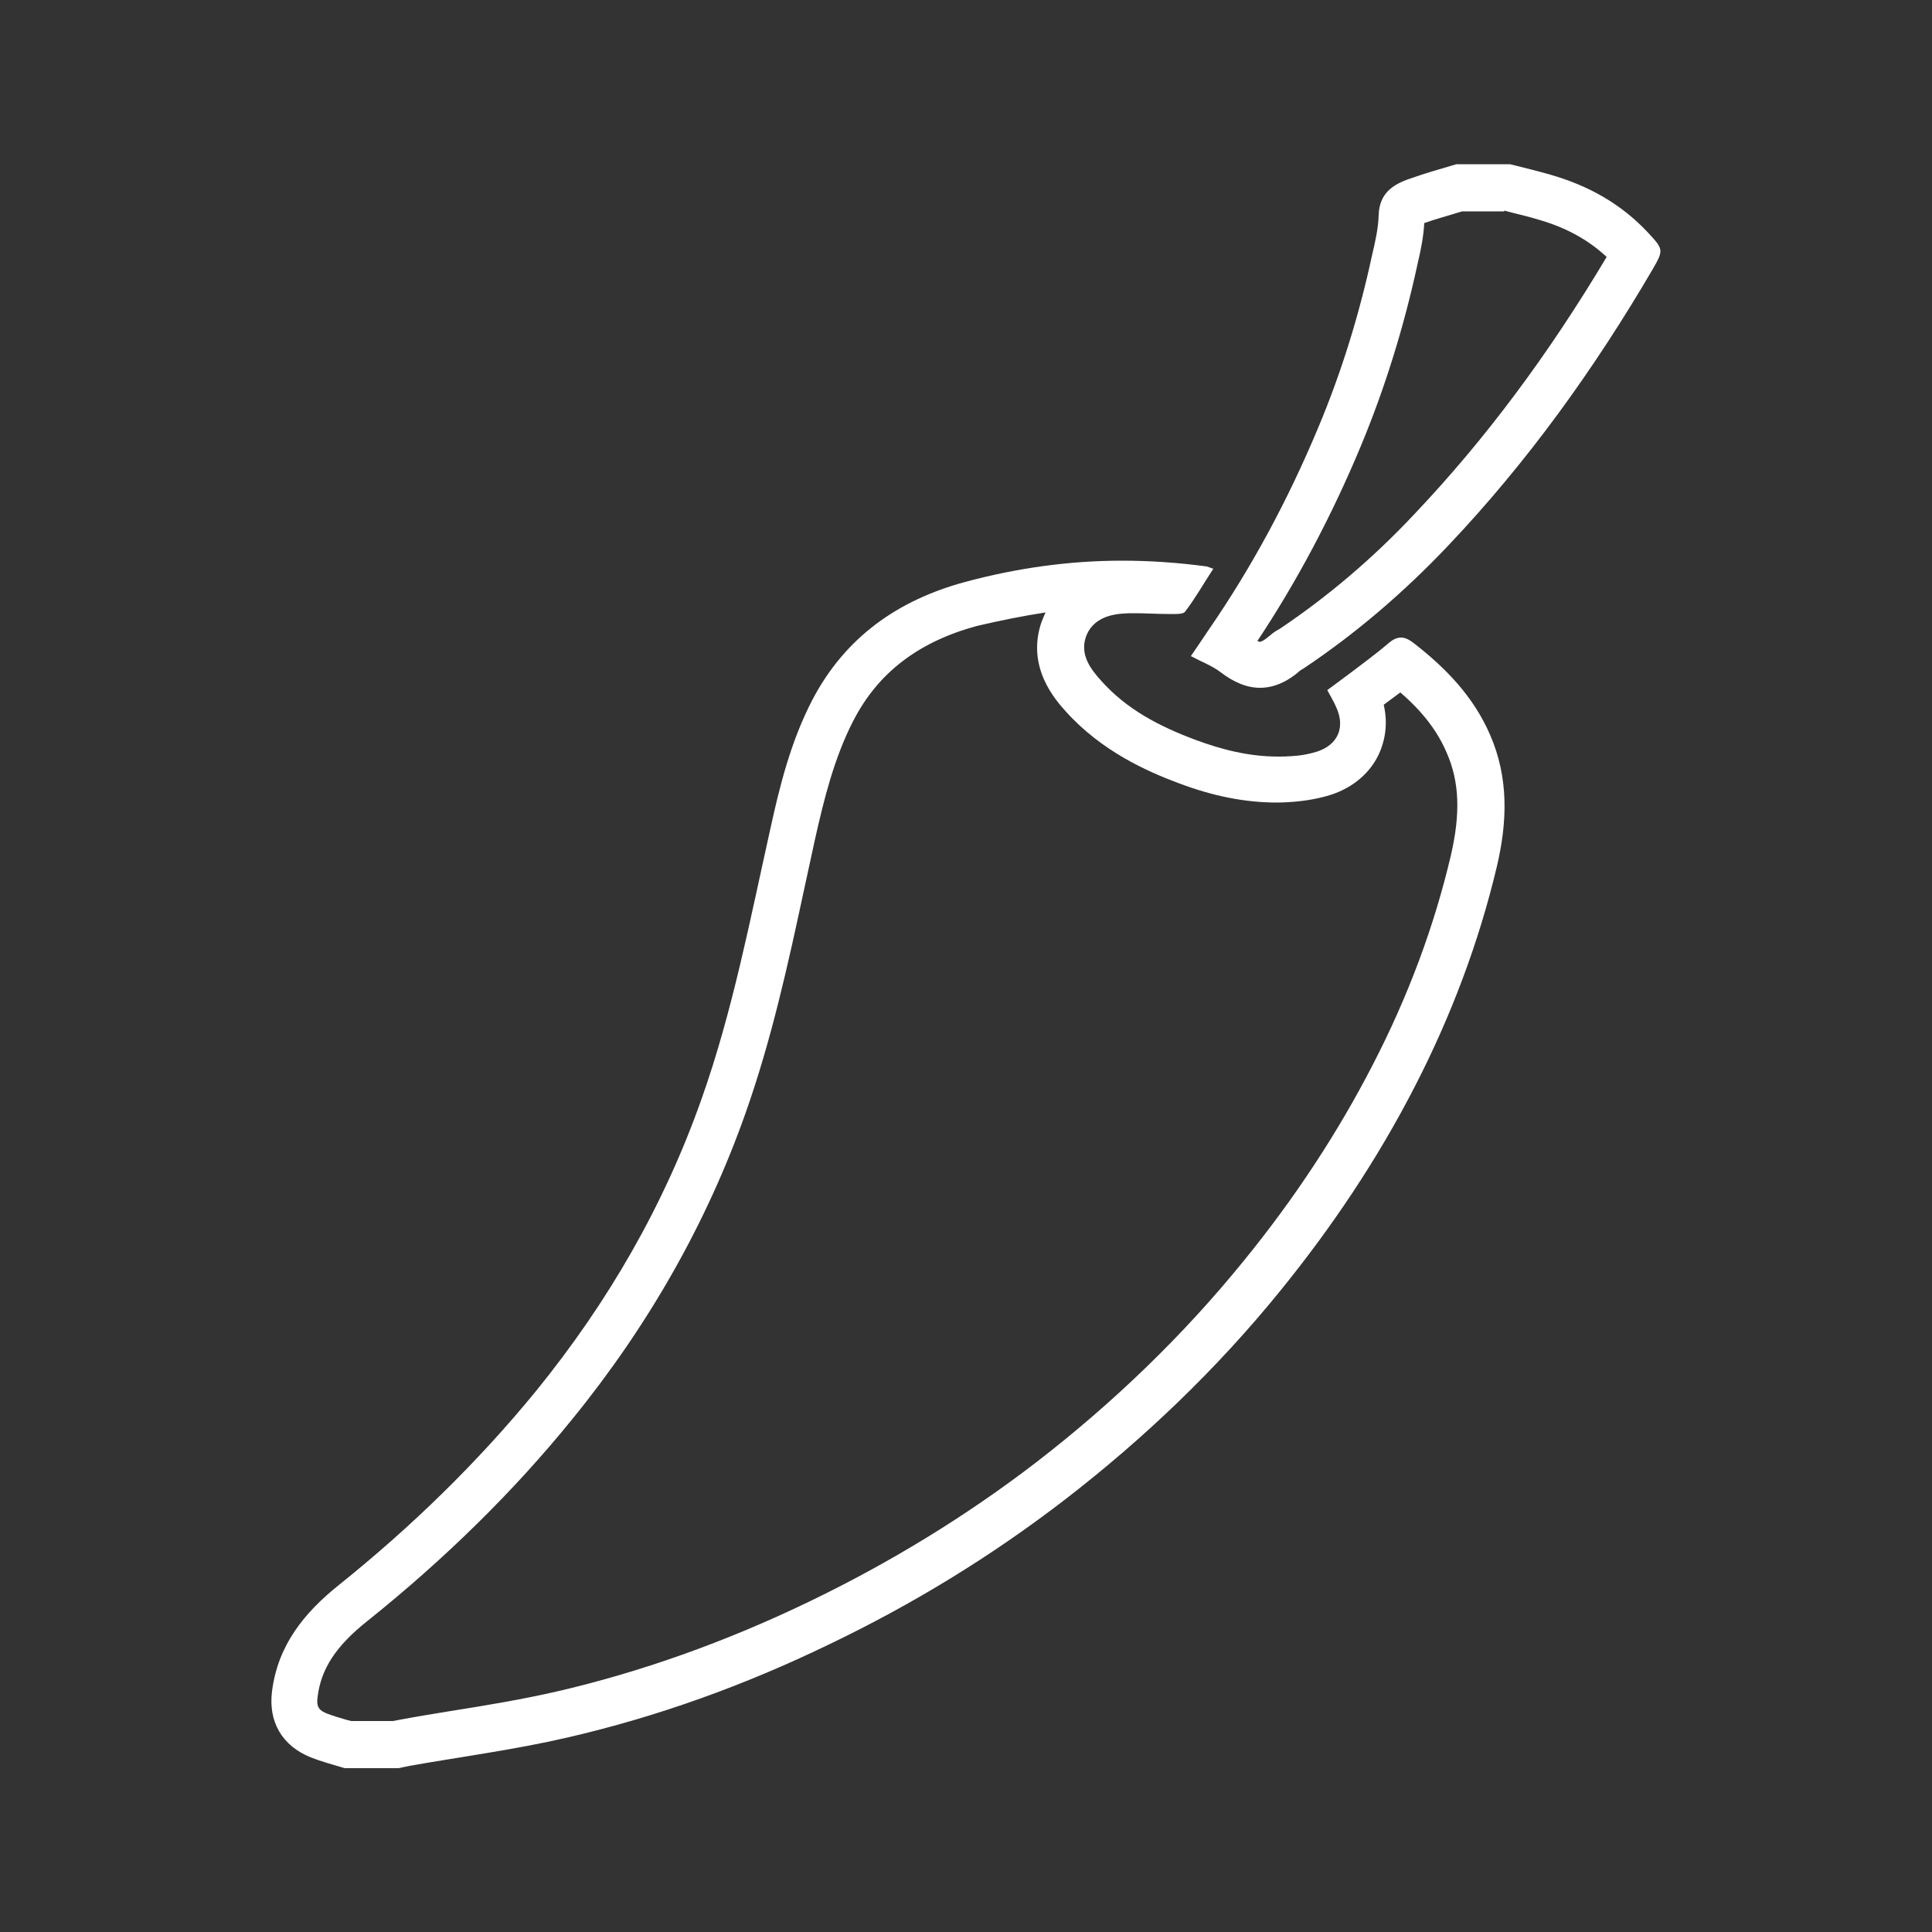 <?xml version="1.0" encoding="utf-8"?>
<!-- Generator: Adobe Illustrator 23.0.1, SVG Export Plug-In . SVG Version: 6.00 Build 0)  -->
<svg version="1.1" xmlns="http://www.w3.org/2000/svg" xmlns:xlink="http://www.w3.org/1999/xlink" x="0px" y="0px"
	 viewBox="0 0 50 50" style="enable-background:new 0 0 50 50;" xml:space="preserve">
<rect x="0" y="0" width="50" height="50" fill="#333333" stroke="none"/>
<style type="text/css">
	.st0{fill:#fff;}
</style>
<g id="Calque_2">
</g>
<g id="Calque_14">
	<g>
		<path class="st0" d="M27.06,15.85c-0.05,0.1-0.08,0.19-0.11,0.26c-0.39,1.16,0.36,2,0.64,2.31c0.92,1.02,2.09,1.54,2.89,1.84
			c0.92,0.35,1.76,0.51,2.57,0.51c0.14,0,0.29-0.01,0.43-0.02c0.36-0.03,0.67-0.09,0.96-0.18c0.59-0.19,1.05-0.59,1.27-1.11
			c0.16-0.38,0.2-0.8,0.1-1.22l0.08-0.06c0.11-0.08,0.23-0.17,0.35-0.26c0.58,0.5,0.96,1,1.2,1.56c0.33,0.75,0.36,1.57,0.11,2.65
			c-0.43,1.84-1.11,3.66-2.02,5.42c-0.9,1.75-2.02,3.46-3.35,5.09c-1.55,1.91-3.36,3.66-5.37,5.21c-1.81,1.39-3.79,2.6-5.89,3.61
			c-2.16,1.04-4.36,1.82-6.53,2.32c-0.88,0.2-1.77,0.35-2.72,0.5c-0.43,0.07-0.86,0.14-1.29,0.22c-0.07,0.01-0.14,0.03-0.21,0.04
			H9.09c-0.04-0.01-0.08-0.02-0.12-0.03c-0.17-0.05-0.34-0.1-0.5-0.16c-0.2-0.08-0.29-0.16-0.25-0.44c0.09-0.72,0.47-1.31,1.29-1.96
			c2.01-1.61,3.79-3.36,5.29-5.21c1.98-2.43,3.49-5.09,4.49-7.92c0.68-1.92,1.11-3.89,1.52-5.8c0.09-0.43,0.19-0.86,0.28-1.29
			c0.23-1.03,0.5-2.12,0.99-3.07c0.64-1.25,1.69-2.05,3.2-2.46C25.88,16.06,26.47,15.94,27.06,15.85 M29.04,14.51
			c-1.37,0-2.72,0.19-4.06,0.55c-1.74,0.47-3.11,1.43-3.96,3.06c-0.55,1.06-0.84,2.21-1.09,3.36c-0.52,2.33-0.97,4.69-1.77,6.95
			c-0.98,2.78-2.43,5.28-4.28,7.56c-1.52,1.86-3.24,3.53-5.11,5.03c-0.9,0.72-1.58,1.56-1.73,2.75c-0.1,0.79,0.26,1.41,1,1.71
			c0.28,0.11,0.58,0.19,0.88,0.28c0.46,0,0.93,0,1.39,0c0.1-0.02,0.19-0.04,0.29-0.06c1.36-0.24,2.73-0.42,4.07-0.73
			c2.35-0.54,4.61-1.36,6.78-2.41c2.17-1.04,4.2-2.28,6.11-3.75c2.06-1.59,3.93-3.38,5.57-5.4c1.34-1.65,2.52-3.41,3.49-5.3
			c0.93-1.81,1.65-3.71,2.12-5.69c0.27-1.15,0.31-2.29-0.18-3.41c-0.43-0.99-1.15-1.73-1.99-2.38c-0.12-0.09-0.22-0.13-0.31-0.13
			c-0.11,0-0.22,0.05-0.34,0.16c-0.32,0.27-0.66,0.52-0.99,0.77c-0.19,0.14-0.38,0.28-0.58,0.43c0.09,0.17,0.17,0.3,0.23,0.44
			c0.24,0.52,0.05,0.97-0.49,1.15c-0.22,0.07-0.45,0.11-0.68,0.12c-0.12,0.01-0.23,0.01-0.34,0.01c-0.74,0-1.46-0.18-2.15-0.44
			c-0.91-0.34-1.76-0.78-2.42-1.52c-0.28-0.31-0.55-0.67-0.4-1.13c0.15-0.43,0.54-0.58,0.95-0.61c0.11-0.01,0.21-0.01,0.32-0.01
			c0.28,0,0.57,0.02,0.85,0.02c0.01,0,0.01,0,0.02,0c0,0,0,0,0,0c0.05,0,0.12,0,0.18,0c0.11,0,0.21-0.01,0.25-0.06
			c0.26-0.34,0.48-0.73,0.73-1.11c-0.09-0.03-0.13-0.05-0.17-0.06C30.49,14.56,29.76,14.51,29.04,14.51L29.04,14.51z"/>
		<path class="st0" d="M38.93,5.45l0.19,0.05c0.23,0.06,0.46,0.11,0.68,0.18c0.71,0.2,1.3,0.52,1.78,0.97
			c-1.51,2.53-3.14,4.72-4.98,6.66c-1.07,1.14-2.25,2.14-3.49,2.97c-0.06,0.03-0.16,0.09-0.26,0.18c-0.14,0.12-0.22,0.15-0.24,0.15
			c0,0-0.02,0-0.07-0.02c1.03-1.55,1.93-3.25,2.68-5.05c0.62-1.49,1.11-3.07,1.46-4.68l0.02-0.09c0.07-0.3,0.14-0.64,0.16-1
			c0,0,0.01,0,0.01,0c0.25-0.09,0.51-0.16,0.77-0.24l0.2-0.06H38.93 M39.08,4.25c-0.46,0-0.93,0-1.39,0
			c-0.4,0.12-0.8,0.23-1.19,0.37C36.05,4.77,35.7,5,35.68,5.56c-0.01,0.35-0.09,0.7-0.17,1.04c-0.33,1.53-0.79,3.03-1.4,4.48
			c-0.77,1.84-1.7,3.58-2.83,5.22c-0.15,0.22-0.3,0.45-0.46,0.68c0.28,0.15,0.55,0.25,0.76,0.41c0.35,0.27,0.69,0.41,1.03,0.41
			c0.34,0,0.69-0.14,1.03-0.44c0.03-0.03,0.08-0.04,0.11-0.07c1.36-0.91,2.59-1.97,3.72-3.16c2.06-2.17,3.79-4.58,5.3-7.16
			c0.29-0.5,0.28-0.52-0.12-0.95c-0.7-0.75-1.55-1.22-2.53-1.5C39.78,4.42,39.43,4.34,39.08,4.25L39.08,4.25z"/>
	</g>
</g>
</svg>
